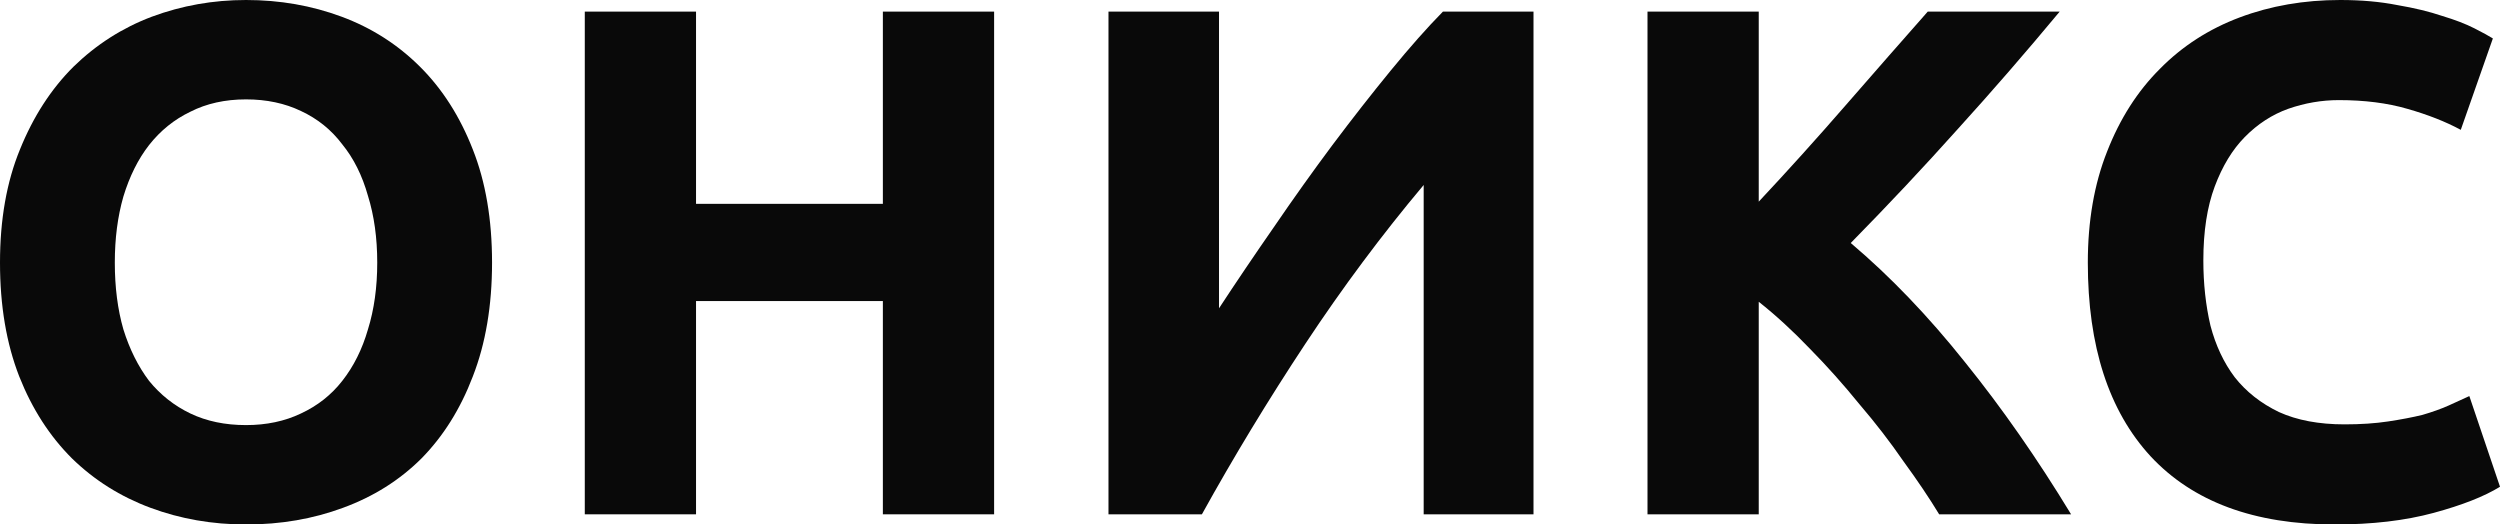 <?xml version="1.0" encoding="UTF-8"?> <svg xmlns="http://www.w3.org/2000/svg" width="572" height="120" viewBox="0 0 572 120" fill="none"> <path d="M26.269 60.083C26.269 65.726 26.922 70.816 28.227 75.353C29.641 79.889 31.599 83.817 34.101 87.137C36.711 90.346 39.866 92.835 43.564 94.606C47.262 96.376 51.505 97.261 56.291 97.261C60.968 97.261 65.156 96.376 68.854 94.606C72.661 92.835 75.816 90.346 78.317 87.137C80.928 83.817 82.886 79.889 84.191 75.353C85.605 70.816 86.312 65.726 86.312 60.083C86.312 54.44 85.605 49.35 84.191 44.813C82.886 40.166 80.928 36.238 78.317 33.029C75.816 29.709 72.661 27.165 68.854 25.394C65.156 23.624 60.968 22.739 56.291 22.739C51.505 22.739 47.262 23.679 43.564 25.56C39.866 27.331 36.711 29.875 34.101 33.195C31.599 36.404 29.641 40.332 28.227 44.979C26.922 49.516 26.269 54.55 26.269 60.083ZM112.581 60.083C112.581 69.931 111.113 78.617 108.176 86.141C105.348 93.555 101.432 99.806 96.428 104.896C91.425 109.876 85.442 113.638 78.481 116.183C71.628 118.728 64.231 120 56.291 120C48.568 120 41.28 118.728 34.427 116.183C27.574 113.638 21.592 109.876 16.479 104.896C11.367 99.806 7.342 93.555 4.405 86.141C1.468 78.617 0 69.931 0 60.083C0 50.235 1.523 41.604 4.569 34.191C7.614 26.667 11.693 20.36 16.806 15.27C22.027 10.18 28.009 6.362 34.753 3.817C41.606 1.272 48.785 0 56.291 0C64.014 0 71.302 1.272 78.154 3.817C85.007 6.362 90.99 10.18 96.102 15.27C101.214 20.36 105.239 26.667 108.176 34.191C111.113 41.604 112.581 50.235 112.581 60.083Z" fill="#090909"></path> <path d="M202 2.656H227.453V117.676H202V68.88H159.252V117.676H133.799V2.656H159.252V46.639H202V2.656Z" fill="#090909"></path> <path d="M253.62 117.676V2.656H278.91V70.539C282.826 64.564 287.014 58.368 291.474 51.95C295.933 45.422 300.393 39.17 304.853 33.195C309.421 27.109 313.881 21.411 318.232 16.1C322.583 10.788 326.553 6.307 330.143 2.656H350.864V117.676H325.737V42.324C316.165 53.721 307.137 65.837 298.653 78.672C290.168 91.508 282.282 104.509 274.994 117.676H253.62Z" fill="#090909"></path> <path d="M443.68 117.676C441.396 113.914 438.676 109.876 435.522 105.56C432.476 101.134 429.104 96.763 425.406 92.448C421.816 88.022 418.064 83.817 414.148 79.834C410.232 75.74 406.316 72.144 402.4 69.046V117.676H376.947V2.656H402.4V46.141C409.035 39.059 415.671 31.701 422.306 24.066C429.05 16.321 435.304 9.184 441.069 2.656H471.254C463.531 11.95 455.754 20.913 447.922 29.544C440.199 38.174 432.041 46.86 423.448 55.602C432.476 63.236 441.178 72.31 449.554 82.822C458.038 93.333 466.142 104.952 473.865 117.676H443.68Z" fill="#090909"></path> <path d="M534.147 120C515.764 120 501.732 114.799 492.051 104.398C482.479 93.997 477.693 79.225 477.693 60.083C477.693 50.567 479.161 42.102 482.098 34.689C485.035 27.165 489.06 20.858 494.172 15.768C499.284 10.567 505.376 6.639 512.446 3.983C519.516 1.328 527.185 0 535.452 0C540.238 0 544.589 0.387 548.505 1.162C552.421 1.826 555.847 2.656 558.784 3.651C561.721 4.537 564.168 5.477 566.126 6.473C568.084 7.469 569.498 8.243 570.368 8.797L563.026 29.709C559.545 27.828 555.466 26.224 550.789 24.896C546.221 23.569 540.999 22.905 535.125 22.905C531.21 22.905 527.348 23.569 523.541 24.896C519.843 26.224 516.525 28.382 513.588 31.369C510.76 34.246 508.476 38.008 506.735 42.656C504.995 47.303 504.125 52.946 504.125 59.585C504.125 64.896 504.669 69.876 505.757 74.523C506.953 79.059 508.802 82.988 511.304 86.307C513.915 89.627 517.287 92.282 521.42 94.274C525.553 96.155 530.557 97.095 536.431 97.095C540.129 97.095 543.447 96.874 546.384 96.431C549.321 95.989 551.931 95.491 554.215 94.938C556.5 94.274 558.512 93.555 560.252 92.78C561.993 92.005 563.57 91.286 564.984 90.622L572 111.369C568.41 113.582 563.352 115.574 556.826 117.344C550.3 119.115 542.74 120 534.147 120Z" fill="#090909"></path> </svg> 